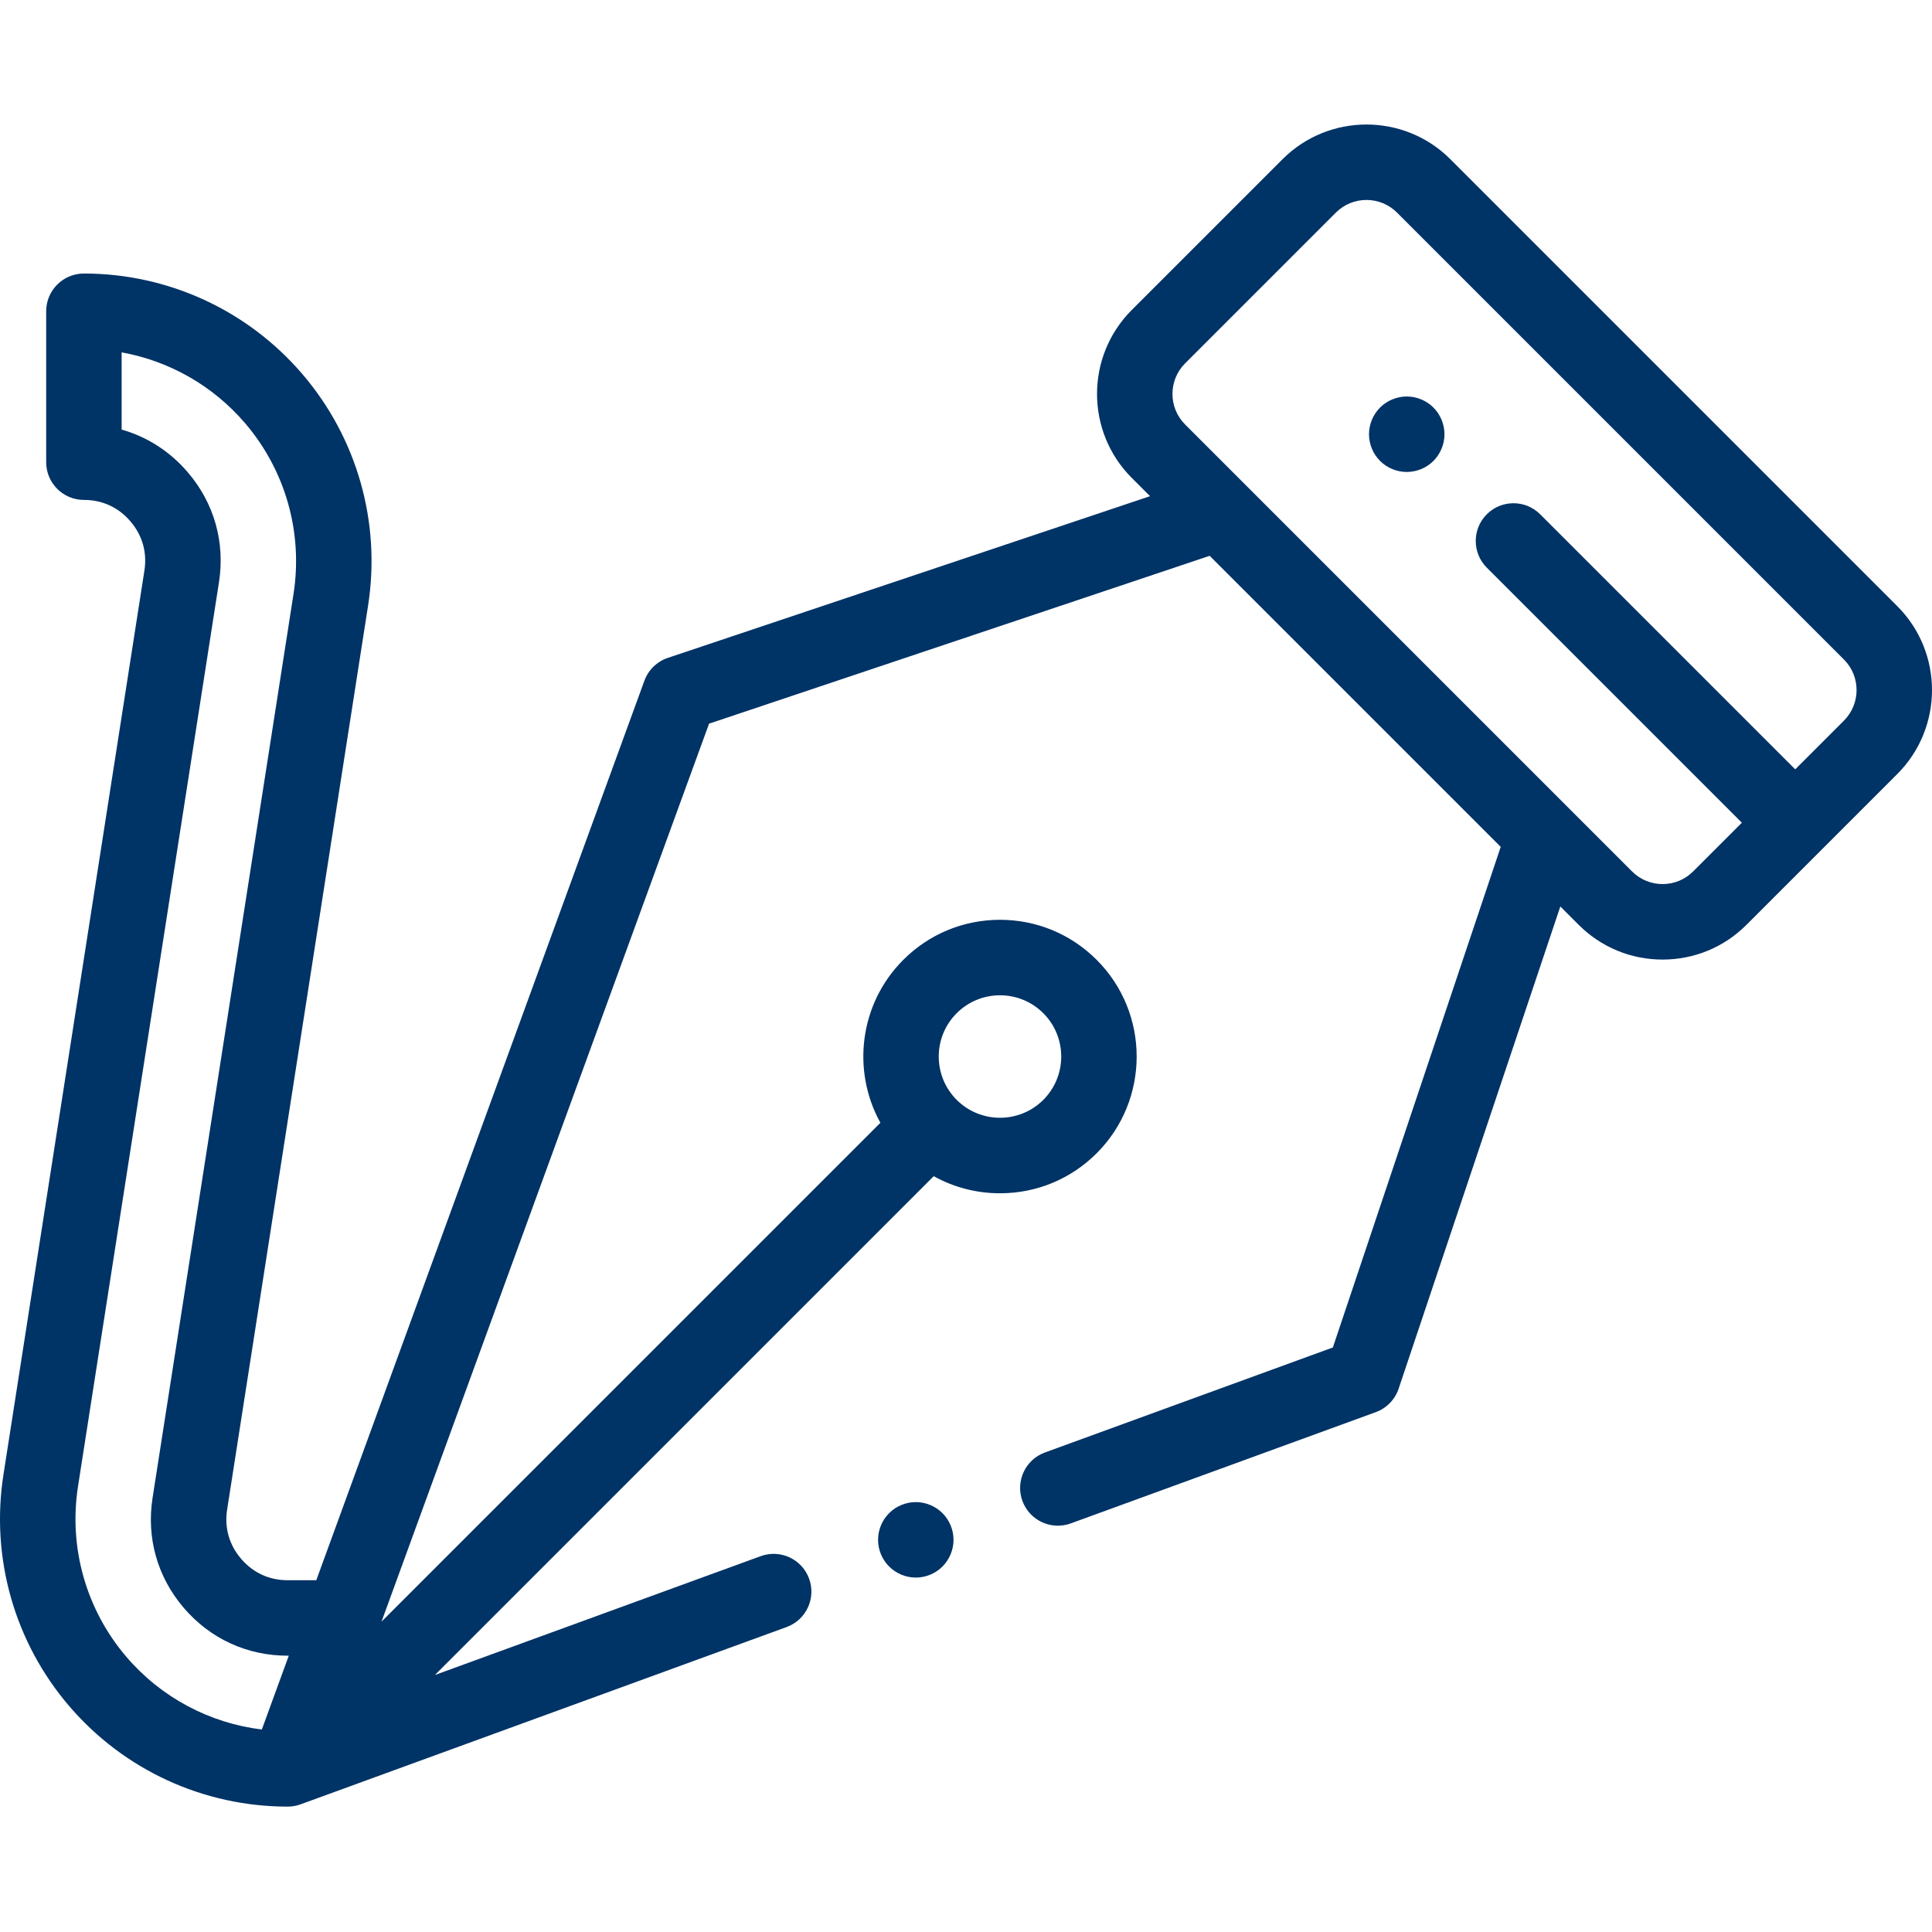 <?xml version="1.0"?>
<svg xmlns="http://www.w3.org/2000/svg" height="512px" viewBox="0 -33 512 512" width="512px" class=""><g><path d="m502.801 127.637-118.438-118.438c-12.262-12.266-32.219-12.266-44.48 0l-39.961 39.957c-12.262 12.266-12.262 32.219 0 44.484l4.855 4.855-127.789 42.848c-2.887.969-5.172 3.195-6.215 6.055l-86.953 238.379h-7.59c-4.887 0-9.148-1.961-12.328-5.676-3.18-3.711-4.461-8.227-3.707-13.055l37.355-239.594c3.434-22.031-2.914-44.379-17.414-61.312-14.5-16.938-35.605-26.652-57.898-26.652-5.523 0-10 4.477-10 10v39.996c0 5.523 4.477 10 10 10 4.887 0 9.148 1.961 12.324 5.676 3.18 3.711 4.461 8.223 3.707 13.055l-37.355 239.59c-3.434 22.031 2.914 44.379 17.414 61.316 14.5 16.934 35.598 26.648 57.891 26.648.004 0 .008.004.012.004 1.148 0 2.309-.199 3.426-.605l128.801-46.984c5.188-1.891 7.859-7.633 5.965-12.82-1.891-5.188-7.629-7.859-12.82-5.969l-86.352 31.5 132.195-132.195c5.312 2.953 11.312 4.531 17.562 4.531 9.68 0 18.777-3.77 25.625-10.613 14.129-14.129 14.129-37.117 0-51.25-6.848-6.844-15.945-10.613-25.625-10.613-9.68 0-18.781 3.77-25.625 10.613-11.676 11.68-13.695 29.402-6.07 43.18l-132.207 132.203 86.805-237.973 132.664-44.484 77.133 77.133-44.484 132.664-76.309 27.832c-5.188 1.895-7.859 7.637-5.969 12.824 1.895 5.188 7.637 7.859 12.824 5.969l80.828-29.484c2.859-1.043 5.086-3.332 6.055-6.215l42.852-127.793 4.855 4.855c5.941 5.941 13.84 9.215 22.242 9.215 8.402 0 16.301-3.273 22.242-9.215l39.957-39.957c12.266-12.266 12.266-32.223 0-44.484zm-469.281 278.477c-10.695-12.492-15.375-28.977-12.844-45.227l37.355-239.594c1.656-10.625-1.281-20.977-8.273-29.141-4.75-5.547-10.777-9.398-17.523-11.305v-20.465c12.645 2.277 24.215 8.84 32.711 18.762 10.695 12.492 15.375 28.98 12.844 45.23l-37.359 239.59c-1.656 10.625 1.285 20.977 8.277 29.145 6.992 8.168 16.77 12.668 27.523 12.668h.297l-7.137 19.562c-13.867-1.695-26.672-8.48-35.871-19.227zm220.008-170.602c6.332-6.332 16.633-6.332 22.961 0 6.332 6.332 6.332 16.633 0 22.961-6.328 6.332-16.633 6.332-22.961 0-6.332-6.328-6.332-16.629 0-22.961zm235.133-77.535-12.906 12.906-67.594-67.59c-3.906-3.906-10.234-3.906-14.145 0-3.902 3.906-3.902 10.238 0 14.145l67.594 67.59-12.906 12.906c-2.164 2.164-5.039 3.355-8.102 3.355-3.059 0-5.938-1.191-8.098-3.355l-16.273-16.27v-.004l-102.164-102.164c-4.469-4.465-4.469-11.734 0-16.199l39.957-39.957c4.465-4.465 11.734-4.465 16.199 0l118.438 118.438c4.465 4.465 4.465 11.734 0 16.199zm0 0" data-original="#000000" class="active-path" data-old_color="#000000" fill="#003366"/><path d="m372.801 72.074c-2.629 0-5.211 1.07-7.07 2.93s-2.93 4.441-2.93 7.07c0 2.641 1.07 5.219 2.93 7.078 1.863 1.863 4.441 2.922 7.07 2.922 2.629 0 5.211-1.059 7.07-2.922 1.859-1.859 2.93-4.438 2.93-7.078 0-2.629-1.07-5.211-2.93-7.07s-4.441-2.93-7.07-2.93zm0 0" data-original="#000000" class="active-path" data-old_color="#000000" fill="#003366"/><path d="m242.695 365.07c-2.641 0-5.211 1.07-7.066 2.934-1.871 1.859-2.934 4.438-2.934 7.07 0 2.629 1.062 5.207 2.934 7.066 1.855 1.863 4.43 2.934 7.066 2.934 2.633 0 5.211-1.07 7.07-2.934 1.859-1.859 2.93-4.438 2.93-7.066 0-2.633-1.066-5.211-2.93-7.07-1.859-1.863-4.438-2.934-7.07-2.934zm0 0" data-original="#000000" class="active-path" data-old_color="#000000" fill="#003366"/></g> </svg>

